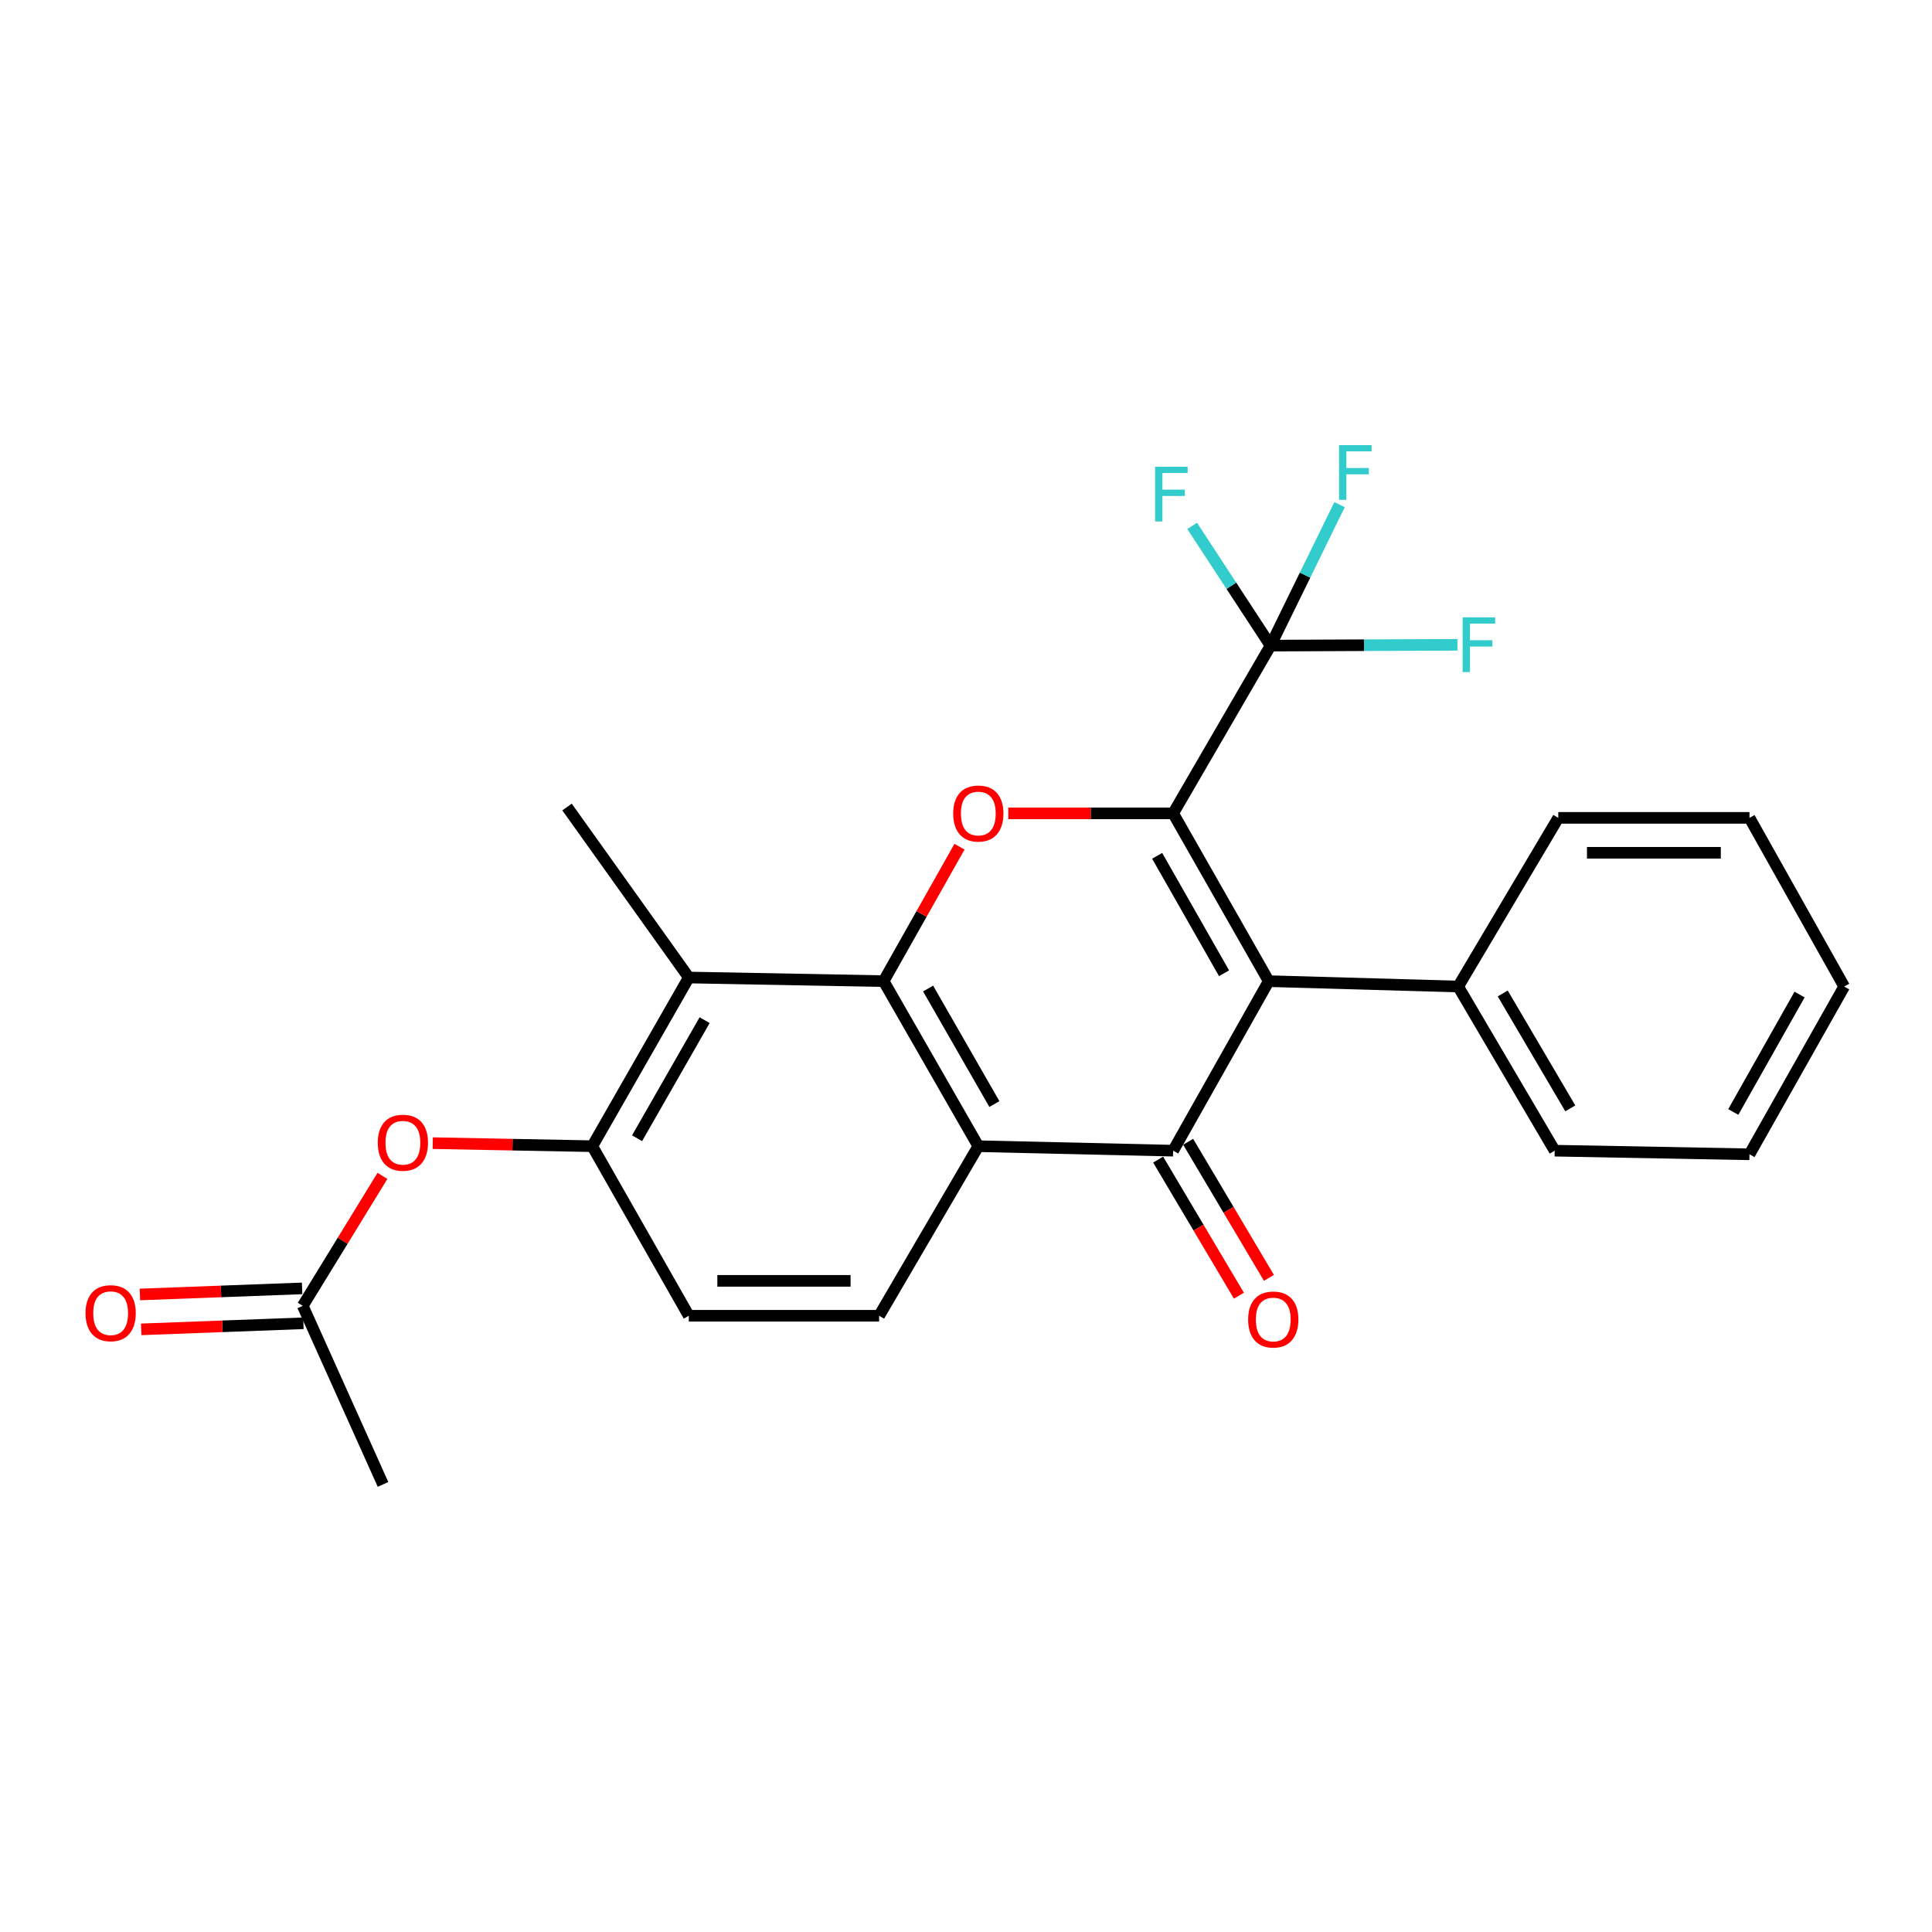 <?xml version='1.0' encoding='iso-8859-1'?>
<svg version='1.1' baseProfile='full'
              xmlns='http://www.w3.org/2000/svg'
                      xmlns:rdkit='http://www.rdkit.org/xml'
                      xmlns:xlink='http://www.w3.org/1999/xlink'
                  xml:space='preserve'
width='1000px' height='1000px' viewBox='0 0 1000 1000'>
<!-- END OF HEADER -->
<rect style='opacity:1.0;fill:#FFFFFF;stroke:none' width='1000' height='1000' x='0' y='0'> </rect>
<path class='bond-0' d='M 607.218,420.996 L 656.689,507.841' style='fill:none;fill-rule:evenodd;stroke:#000000;stroke-width:6px;stroke-linecap:butt;stroke-linejoin:miter;stroke-opacity:1' />
<path class='bond-0' d='M 598.938,442.967 L 633.567,503.758' style='fill:none;fill-rule:evenodd;stroke:#000000;stroke-width:6px;stroke-linecap:butt;stroke-linejoin:miter;stroke-opacity:1' />
<path class='bond-3' d='M 607.218,420.996 L 564.555,420.996' style='fill:none;fill-rule:evenodd;stroke:#000000;stroke-width:6px;stroke-linecap:butt;stroke-linejoin:miter;stroke-opacity:1' />
<path class='bond-3' d='M 564.555,420.996 L 521.891,420.996' style='fill:none;fill-rule:evenodd;stroke:#FF0000;stroke-width:6px;stroke-linecap:butt;stroke-linejoin:miter;stroke-opacity:1' />
<path class='bond-5' d='M 607.218,420.996 L 657.632,334.172' style='fill:none;fill-rule:evenodd;stroke:#000000;stroke-width:6px;stroke-linecap:butt;stroke-linejoin:miter;stroke-opacity:1' />
<path class='bond-1' d='M 656.689,507.841 L 607.218,595.589' style='fill:none;fill-rule:evenodd;stroke:#000000;stroke-width:6px;stroke-linecap:butt;stroke-linejoin:miter;stroke-opacity:1' />
<path class='bond-11' d='M 656.689,507.841 L 754.746,510.631' style='fill:none;fill-rule:evenodd;stroke:#000000;stroke-width:6px;stroke-linecap:butt;stroke-linejoin:miter;stroke-opacity:1' />
<path class='bond-12' d='M 599.449,600.2 L 620.356,635.424' style='fill:none;fill-rule:evenodd;stroke:#000000;stroke-width:6px;stroke-linecap:butt;stroke-linejoin:miter;stroke-opacity:1' />
<path class='bond-12' d='M 620.356,635.424 L 641.262,670.648' style='fill:none;fill-rule:evenodd;stroke:#FF0000;stroke-width:6px;stroke-linecap:butt;stroke-linejoin:miter;stroke-opacity:1' />
<path class='bond-12' d='M 614.987,590.977 L 635.894,626.201' style='fill:none;fill-rule:evenodd;stroke:#000000;stroke-width:6px;stroke-linecap:butt;stroke-linejoin:miter;stroke-opacity:1' />
<path class='bond-12' d='M 635.894,626.201 L 656.801,661.425' style='fill:none;fill-rule:evenodd;stroke:#FF0000;stroke-width:6px;stroke-linecap:butt;stroke-linejoin:miter;stroke-opacity:1' />
<path class='bond-25' d='M 607.218,595.589 L 506.37,593.27' style='fill:none;fill-rule:evenodd;stroke:#000000;stroke-width:6px;stroke-linecap:butt;stroke-linejoin:miter;stroke-opacity:1' />
<path class='bond-2' d='M 457.361,507.841 L 476.997,473.045' style='fill:none;fill-rule:evenodd;stroke:#000000;stroke-width:6px;stroke-linecap:butt;stroke-linejoin:miter;stroke-opacity:1' />
<path class='bond-2' d='M 476.997,473.045 L 496.634,438.249' style='fill:none;fill-rule:evenodd;stroke:#FF0000;stroke-width:6px;stroke-linecap:butt;stroke-linejoin:miter;stroke-opacity:1' />
<path class='bond-4' d='M 457.361,507.841 L 506.37,593.27' style='fill:none;fill-rule:evenodd;stroke:#000000;stroke-width:6px;stroke-linecap:butt;stroke-linejoin:miter;stroke-opacity:1' />
<path class='bond-4' d='M 480.386,511.663 L 514.692,571.464' style='fill:none;fill-rule:evenodd;stroke:#000000;stroke-width:6px;stroke-linecap:butt;stroke-linejoin:miter;stroke-opacity:1' />
<path class='bond-6' d='M 457.361,507.841 L 356.523,505.963' style='fill:none;fill-rule:evenodd;stroke:#000000;stroke-width:6px;stroke-linecap:butt;stroke-linejoin:miter;stroke-opacity:1' />
<path class='bond-8' d='M 506.37,593.27 L 455.032,681.038' style='fill:none;fill-rule:evenodd;stroke:#000000;stroke-width:6px;stroke-linecap:butt;stroke-linejoin:miter;stroke-opacity:1' />
<path class='bond-15' d='M 657.632,334.172 L 705.997,333.96' style='fill:none;fill-rule:evenodd;stroke:#000000;stroke-width:6px;stroke-linecap:butt;stroke-linejoin:miter;stroke-opacity:1' />
<path class='bond-15' d='M 705.997,333.96 L 754.361,333.749' style='fill:none;fill-rule:evenodd;stroke:#33CCCC;stroke-width:6px;stroke-linecap:butt;stroke-linejoin:miter;stroke-opacity:1' />
<path class='bond-16' d='M 657.632,334.172 L 637.345,303.182' style='fill:none;fill-rule:evenodd;stroke:#000000;stroke-width:6px;stroke-linecap:butt;stroke-linejoin:miter;stroke-opacity:1' />
<path class='bond-16' d='M 637.345,303.182 L 617.058,272.192' style='fill:none;fill-rule:evenodd;stroke:#33CCCC;stroke-width:6px;stroke-linecap:butt;stroke-linejoin:miter;stroke-opacity:1' />
<path class='bond-17' d='M 657.632,334.172 L 675.495,297.687' style='fill:none;fill-rule:evenodd;stroke:#000000;stroke-width:6px;stroke-linecap:butt;stroke-linejoin:miter;stroke-opacity:1' />
<path class='bond-17' d='M 675.495,297.687 L 693.357,261.202' style='fill:none;fill-rule:evenodd;stroke:#33CCCC;stroke-width:6px;stroke-linecap:butt;stroke-linejoin:miter;stroke-opacity:1' />
<path class='bond-7' d='M 356.523,505.963 L 306.571,593.27' style='fill:none;fill-rule:evenodd;stroke:#000000;stroke-width:6px;stroke-linecap:butt;stroke-linejoin:miter;stroke-opacity:1' />
<path class='bond-7' d='M 364.714,528.033 L 329.747,589.147' style='fill:none;fill-rule:evenodd;stroke:#000000;stroke-width:6px;stroke-linecap:butt;stroke-linejoin:miter;stroke-opacity:1' />
<path class='bond-18' d='M 356.523,505.963 L 293.49,417.714' style='fill:none;fill-rule:evenodd;stroke:#000000;stroke-width:6px;stroke-linecap:butt;stroke-linejoin:miter;stroke-opacity:1' />
<path class='bond-9' d='M 306.571,593.27 L 265.278,592.479' style='fill:none;fill-rule:evenodd;stroke:#000000;stroke-width:6px;stroke-linecap:butt;stroke-linejoin:miter;stroke-opacity:1' />
<path class='bond-9' d='M 265.278,592.479 L 223.985,591.688' style='fill:none;fill-rule:evenodd;stroke:#FF0000;stroke-width:6px;stroke-linecap:butt;stroke-linejoin:miter;stroke-opacity:1' />
<path class='bond-13' d='M 306.571,593.27 L 356.523,681.038' style='fill:none;fill-rule:evenodd;stroke:#000000;stroke-width:6px;stroke-linecap:butt;stroke-linejoin:miter;stroke-opacity:1' />
<path class='bond-26' d='M 455.032,681.038 L 356.523,681.038' style='fill:none;fill-rule:evenodd;stroke:#000000;stroke-width:6px;stroke-linecap:butt;stroke-linejoin:miter;stroke-opacity:1' />
<path class='bond-26' d='M 440.256,662.968 L 371.299,662.968' style='fill:none;fill-rule:evenodd;stroke:#000000;stroke-width:6px;stroke-linecap:butt;stroke-linejoin:miter;stroke-opacity:1' />
<path class='bond-10' d='M 197.96,608.631 L 177.332,642.264' style='fill:none;fill-rule:evenodd;stroke:#FF0000;stroke-width:6px;stroke-linecap:butt;stroke-linejoin:miter;stroke-opacity:1' />
<path class='bond-10' d='M 177.332,642.264 L 156.704,675.898' style='fill:none;fill-rule:evenodd;stroke:#000000;stroke-width:6px;stroke-linecap:butt;stroke-linejoin:miter;stroke-opacity:1' />
<path class='bond-14' d='M 156.365,666.869 L 114.393,668.441' style='fill:none;fill-rule:evenodd;stroke:#000000;stroke-width:6px;stroke-linecap:butt;stroke-linejoin:miter;stroke-opacity:1' />
<path class='bond-14' d='M 114.393,668.441 L 72.42,670.014' style='fill:none;fill-rule:evenodd;stroke:#FF0000;stroke-width:6px;stroke-linecap:butt;stroke-linejoin:miter;stroke-opacity:1' />
<path class='bond-14' d='M 157.042,684.926 L 115.069,686.498' style='fill:none;fill-rule:evenodd;stroke:#000000;stroke-width:6px;stroke-linecap:butt;stroke-linejoin:miter;stroke-opacity:1' />
<path class='bond-14' d='M 115.069,686.498 L 73.097,688.07' style='fill:none;fill-rule:evenodd;stroke:#FF0000;stroke-width:6px;stroke-linecap:butt;stroke-linejoin:miter;stroke-opacity:1' />
<path class='bond-19' d='M 156.704,675.898 L 198.254,768.324' style='fill:none;fill-rule:evenodd;stroke:#000000;stroke-width:6px;stroke-linecap:butt;stroke-linejoin:miter;stroke-opacity:1' />
<path class='bond-20' d='M 754.746,510.631 L 804.699,595.589' style='fill:none;fill-rule:evenodd;stroke:#000000;stroke-width:6px;stroke-linecap:butt;stroke-linejoin:miter;stroke-opacity:1' />
<path class='bond-20' d='M 777.816,514.216 L 812.782,573.686' style='fill:none;fill-rule:evenodd;stroke:#000000;stroke-width:6px;stroke-linecap:butt;stroke-linejoin:miter;stroke-opacity:1' />
<path class='bond-21' d='M 754.746,510.631 L 806.566,423.325' style='fill:none;fill-rule:evenodd;stroke:#000000;stroke-width:6px;stroke-linecap:butt;stroke-linejoin:miter;stroke-opacity:1' />
<path class='bond-23' d='M 804.699,595.589 L 905.527,597.466' style='fill:none;fill-rule:evenodd;stroke:#000000;stroke-width:6px;stroke-linecap:butt;stroke-linejoin:miter;stroke-opacity:1' />
<path class='bond-22' d='M 806.566,423.325 L 905.527,423.325' style='fill:none;fill-rule:evenodd;stroke:#000000;stroke-width:6px;stroke-linecap:butt;stroke-linejoin:miter;stroke-opacity:1' />
<path class='bond-22' d='M 821.41,441.395 L 890.683,441.395' style='fill:none;fill-rule:evenodd;stroke:#000000;stroke-width:6px;stroke-linecap:butt;stroke-linejoin:miter;stroke-opacity:1' />
<path class='bond-24' d='M 905.527,423.325 L 954.545,510.631' style='fill:none;fill-rule:evenodd;stroke:#000000;stroke-width:6px;stroke-linecap:butt;stroke-linejoin:miter;stroke-opacity:1' />
<path class='bond-27' d='M 905.527,597.466 L 954.545,510.631' style='fill:none;fill-rule:evenodd;stroke:#000000;stroke-width:6px;stroke-linecap:butt;stroke-linejoin:miter;stroke-opacity:1' />
<path class='bond-27' d='M 897.144,575.558 L 931.457,514.774' style='fill:none;fill-rule:evenodd;stroke:#000000;stroke-width:6px;stroke-linecap:butt;stroke-linejoin:miter;stroke-opacity:1' />
<path  class='atom-4' d='M 493.37 421.076
Q 493.37 414.276, 496.73 410.476
Q 500.09 406.676, 506.37 406.676
Q 512.65 406.676, 516.01 410.476
Q 519.37 414.276, 519.37 421.076
Q 519.37 427.956, 515.97 431.876
Q 512.57 435.756, 506.37 435.756
Q 500.13 435.756, 496.73 431.876
Q 493.37 427.996, 493.37 421.076
M 506.37 432.556
Q 510.69 432.556, 513.01 429.676
Q 515.37 426.756, 515.37 421.076
Q 515.37 415.516, 513.01 412.716
Q 510.69 409.876, 506.37 409.876
Q 502.05 409.876, 499.69 412.676
Q 497.37 415.476, 497.37 421.076
Q 497.37 426.796, 499.69 429.676
Q 502.05 432.556, 506.37 432.556
' fill='#FF0000'/>
<path  class='atom-10' d='M 195.533 591.472
Q 195.533 584.672, 198.893 580.872
Q 202.253 577.072, 208.533 577.072
Q 214.813 577.072, 218.173 580.872
Q 221.533 584.672, 221.533 591.472
Q 221.533 598.352, 218.133 602.272
Q 214.733 606.152, 208.533 606.152
Q 202.293 606.152, 198.893 602.272
Q 195.533 598.392, 195.533 591.472
M 208.533 602.952
Q 212.853 602.952, 215.173 600.072
Q 217.533 597.152, 217.533 591.472
Q 217.533 585.912, 215.173 583.112
Q 212.853 580.272, 208.533 580.272
Q 204.213 580.272, 201.853 583.072
Q 199.533 585.872, 199.533 591.472
Q 199.533 597.192, 201.853 600.072
Q 204.213 602.952, 208.533 602.952
' fill='#FF0000'/>
<path  class='atom-13' d='M 646.038 682.975
Q 646.038 676.175, 649.398 672.375
Q 652.758 668.575, 659.038 668.575
Q 665.318 668.575, 668.678 672.375
Q 672.038 676.175, 672.038 682.975
Q 672.038 689.855, 668.638 693.775
Q 665.238 697.655, 659.038 697.655
Q 652.798 697.655, 649.398 693.775
Q 646.038 689.895, 646.038 682.975
M 659.038 694.455
Q 663.358 694.455, 665.678 691.575
Q 668.038 688.655, 668.038 682.975
Q 668.038 677.415, 665.678 674.615
Q 663.358 671.775, 659.038 671.775
Q 654.718 671.775, 652.358 674.575
Q 650.038 677.375, 650.038 682.975
Q 650.038 688.695, 652.358 691.575
Q 654.718 694.455, 659.038 694.455
' fill='#FF0000'/>
<path  class='atom-15' d='M 44.271 679.702
Q 44.271 672.902, 47.631 669.102
Q 50.991 665.302, 57.271 665.302
Q 63.551 665.302, 66.911 669.102
Q 70.271 672.902, 70.271 679.702
Q 70.271 686.582, 66.871 690.502
Q 63.471 694.382, 57.271 694.382
Q 51.031 694.382, 47.631 690.502
Q 44.271 686.622, 44.271 679.702
M 57.271 691.182
Q 61.591 691.182, 63.911 688.302
Q 66.271 685.382, 66.271 679.702
Q 66.271 674.142, 63.911 671.342
Q 61.591 668.502, 57.271 668.502
Q 52.951 668.502, 50.591 671.302
Q 48.271 674.102, 48.271 679.702
Q 48.271 685.422, 50.591 688.302
Q 52.951 691.182, 57.271 691.182
' fill='#FF0000'/>
<path  class='atom-16' d='M 757.058 319.54
L 773.898 319.54
L 773.898 322.78
L 760.858 322.78
L 760.858 331.38
L 772.458 331.38
L 772.458 334.66
L 760.858 334.66
L 760.858 347.86
L 757.058 347.86
L 757.058 319.54
' fill='#33CCCC'/>
<path  class='atom-17' d='M 597.875 241.59
L 614.715 241.59
L 614.715 244.83
L 601.675 244.83
L 601.675 253.43
L 613.275 253.43
L 613.275 256.71
L 601.675 256.71
L 601.675 269.91
L 597.875 269.91
L 597.875 241.59
' fill='#33CCCC'/>
<path  class='atom-18' d='M 693.091 230.387
L 709.931 230.387
L 709.931 233.627
L 696.891 233.627
L 696.891 242.227
L 708.491 242.227
L 708.491 245.507
L 696.891 245.507
L 696.891 258.707
L 693.091 258.707
L 693.091 230.387
' fill='#33CCCC'/>
</svg>
